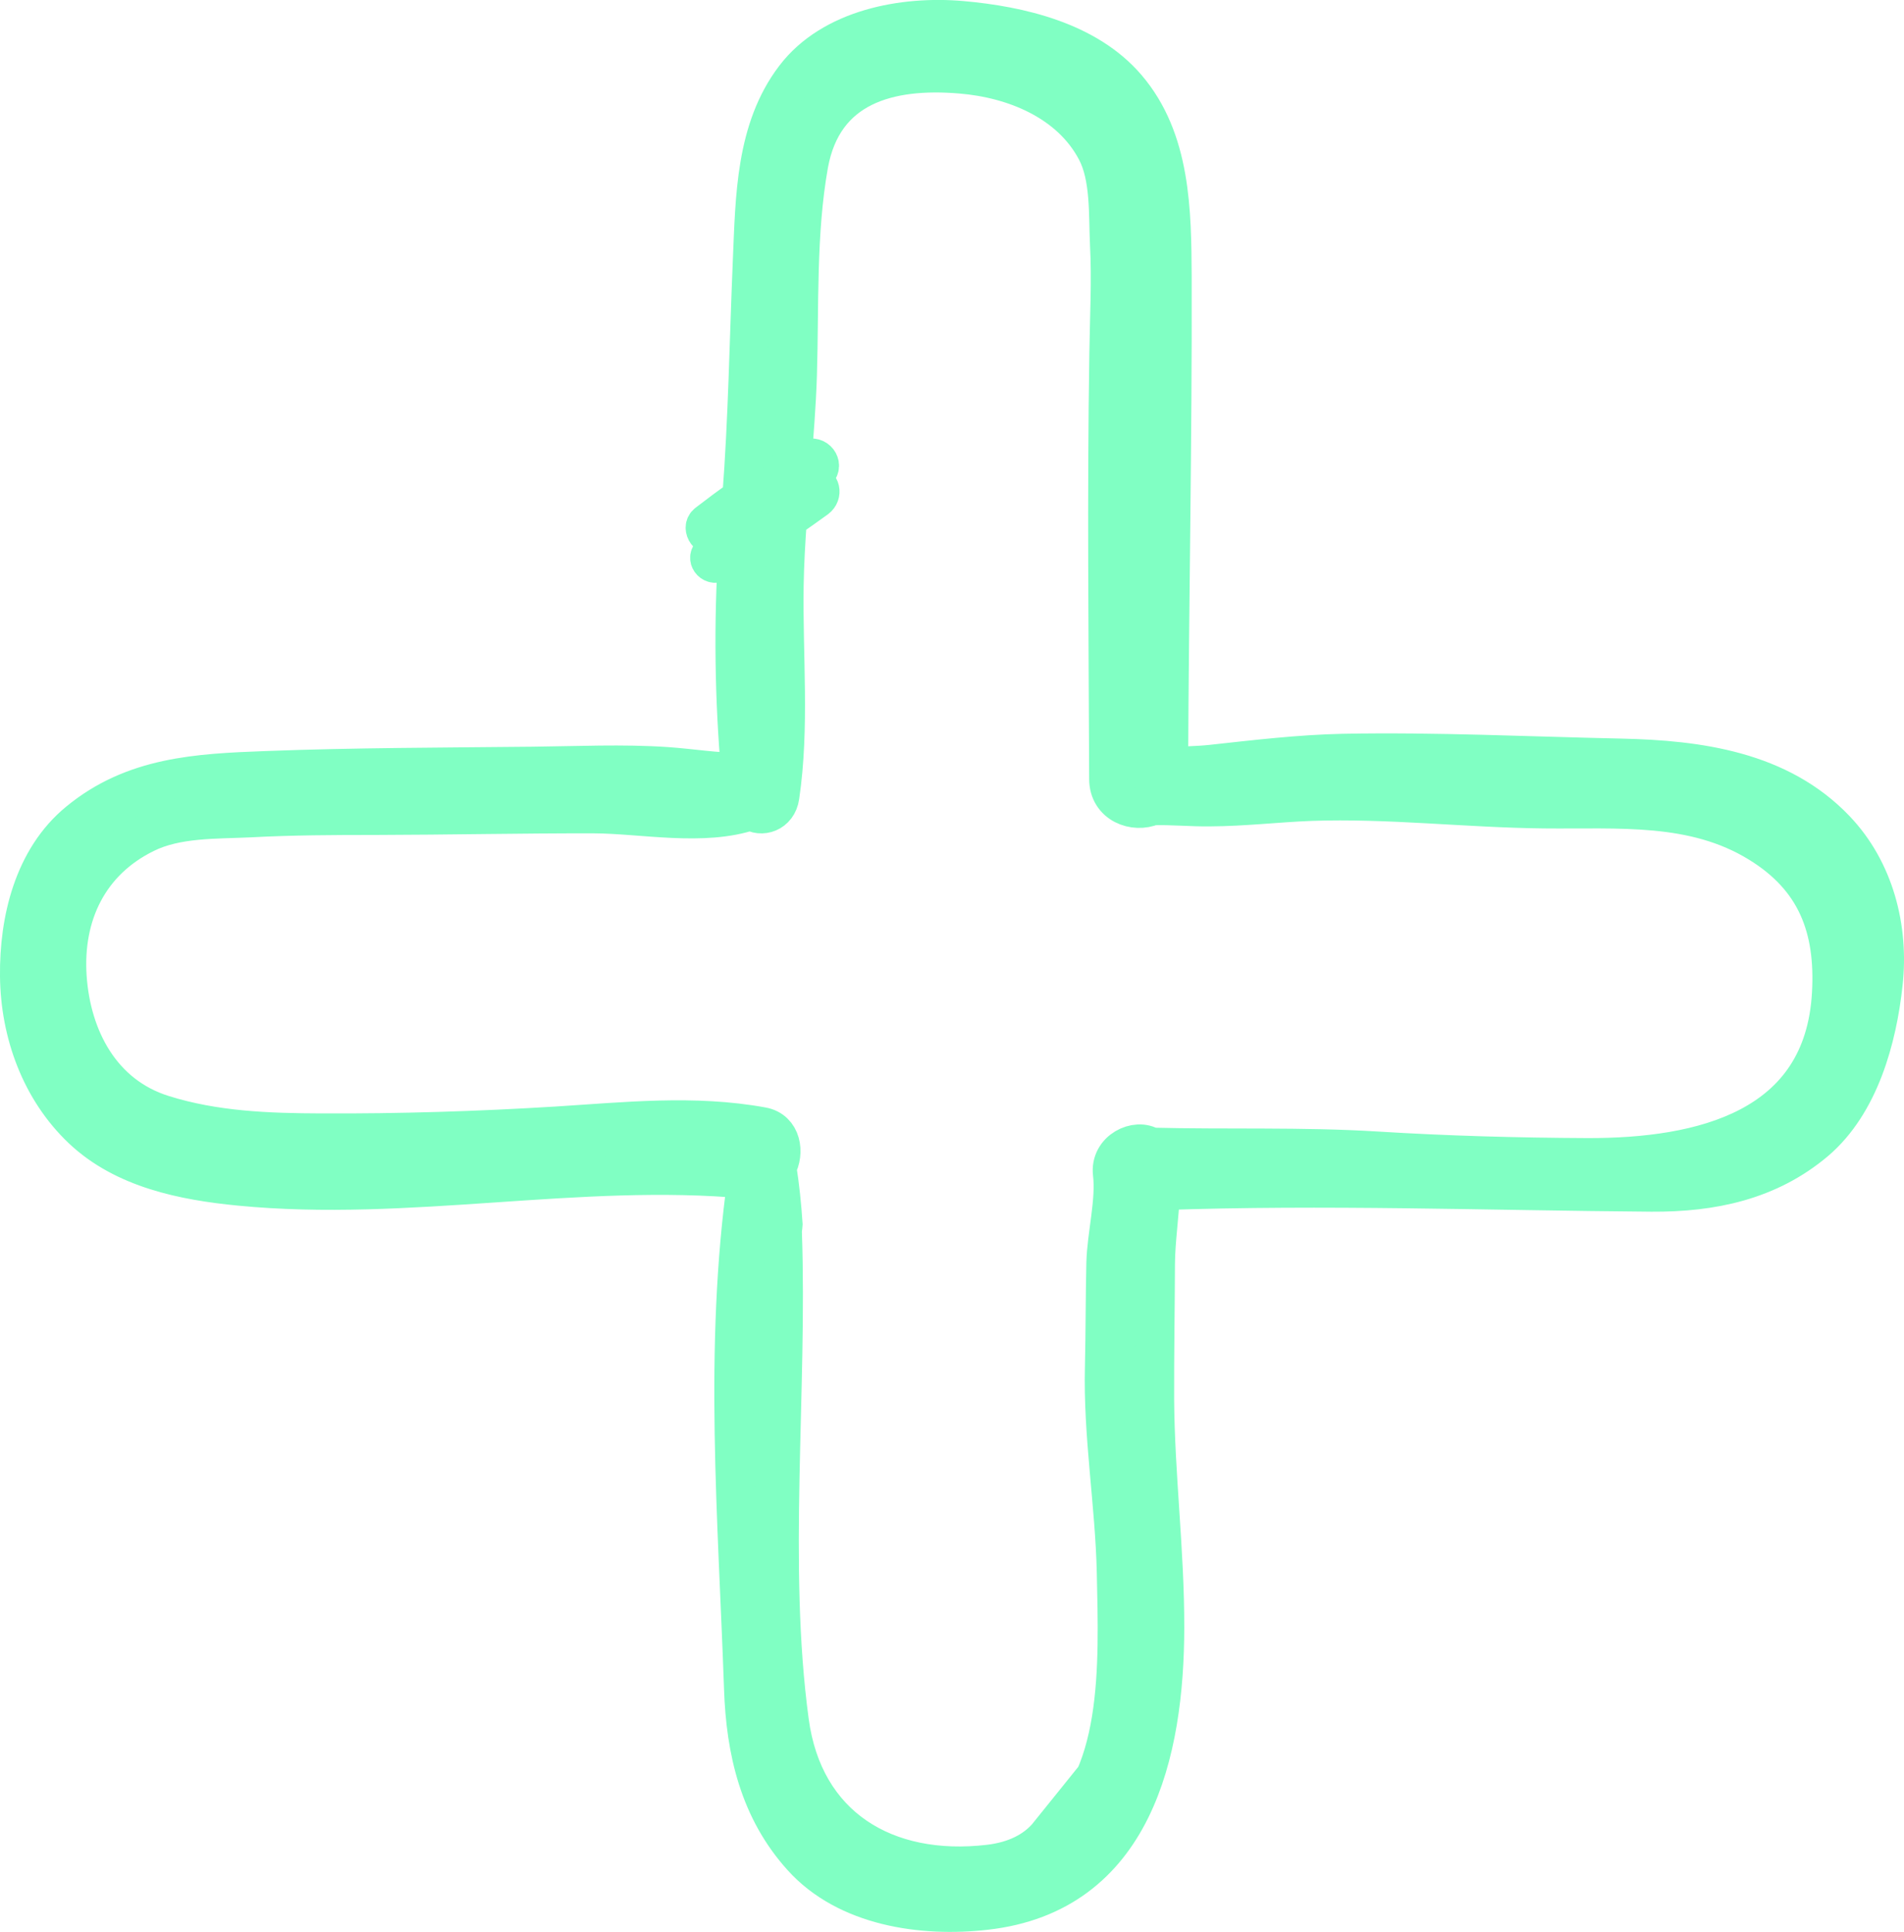 <?xml version="1.0" encoding="UTF-8"?> <!-- Generator: Adobe Illustrator 15.0.0, SVG Export Plug-In . SVG Version: 6.00 Build 0) --> <svg xmlns="http://www.w3.org/2000/svg" xmlns:xlink="http://www.w3.org/1999/xlink" version="1.1" id="Capa_1" x="0px" y="0px" width="48.324px" height="49.019px" viewBox="0 0 48.324 49.019" xml:space="preserve"> <path fill-rule="evenodd" clip-rule="evenodd" fill="#80FFC3" stroke="#80FFC3" stroke-width="0.984" stroke-miterlimit="10" d=" M46.48,25.206c-0.191,3.45-3.3,4.17-6.193,4.162c-1.786-0.008-3.561-0.057-5.347-0.167c-1.908-0.118-3.816-0.049-5.729-0.098 c-0.366-0.244-1.054,0.082-0.98,0.68c0.082,0.688-0.15,1.563-0.167,2.263c-0.02,0.875-0.016,1.754-0.036,2.628 c-0.045,1.75,0.261,3.472,0.301,5.217c0.049,2.352,0.184,5.367-1.717,6.697c0.004-0.016,0.008-0.036,0.012-0.049 c-0.357,0.444-0.895,0.684-1.518,0.757c-2.633,0.31-4.712-0.956-5.069-3.621c-0.537-3.972-0.037-8.366-0.176-12.398 c-0.004-0.073,0.013-0.138,0.017-0.211c-0.032-0.484-0.081-0.965-0.158-1.449c0.207-0.37,0.122-0.943-0.375-1.033 c-1.733-0.317-3.479-0.126-5.223-0.017c-1.983,0.122-3.971,0.184-5.959,0.175c-1.361-0.004-2.718-0.053-4.026-0.464 c-1.563-0.488-2.324-1.94-2.429-3.491c-0.106-1.574,0.545-2.934,1.979-3.638c0.795-0.395,1.794-0.354,2.653-0.395 c1.062-0.057,2.124-0.061,3.186-0.061c1.852-0.004,3.701-0.045,5.55-0.041c1.217,0.004,2.779,0.334,3.984-0.081 c0.26,0.183,0.675,0.061,0.736-0.366c0.26-1.758,0.081-3.573,0.109-5.347c0.009-0.558,0.041-1.123,0.082-1.685 c0.248-0.171,0.492-0.346,0.736-0.521c0.154-0.117,0.113-0.361-0.098-0.378c-0.208-0.017-0.403,0.081-0.586,0.22 c0-0.021,0-0.041,0.004-0.065c0.256-0.13,0.505-0.272,0.7-0.476c0.162-0.167-0.033-0.407-0.236-0.317 c-0.143,0.064-0.281,0.134-0.415,0.207c0.061-0.781,0.126-1.559,0.15-2.335c0.053-1.767-0.024-3.589,0.285-5.331 c0.362-2.002,2.034-2.449,3.857-2.295c1.354,0.11,2.774,0.688,3.434,1.933c0.362,0.676,0.302,1.645,0.338,2.385 c0.049,0.924-0.004,1.848-0.016,2.767c-0.058,3.594-0.017,7.202-0.005,10.796c0,0.646,0.659,0.879,1.111,0.684 c0.484-0.017,0.988,0.036,1.473,0.028c0.851-0.004,1.701-0.106,2.552-0.139c1.981-0.069,3.946,0.171,5.924,0.191 c1.876,0.021,3.793-0.159,5.453,0.866C46.098,22.284,46.574,23.549,46.48,25.206L46.48,25.206z M46.59,21.05 c-1.428-1.501-3.487-1.773-5.436-1.818c-2.349-0.049-4.717-0.167-7.061-0.122c-1.123,0.024-2.237,0.158-3.356,0.28 c-0.354,0.037-0.716,0.037-1.074,0.065c0.017-4.146,0.102-8.288,0.09-12.435c-0.009-1.664-0.024-3.476-1.156-4.798 c-1.009-1.18-2.714-1.574-4.187-1.705c-1.478-0.13-3.292,0.204-4.24,1.449c-1.005,1.318-1.009,3.043-1.078,4.63 c-0.086,2.019-0.114,4.024-0.269,6.035c-0.297,0.207-0.586,0.423-0.871,0.643c-0.162,0.122,0.045,0.407,0.216,0.289 c0.203-0.143,0.407-0.285,0.618-0.424c-0.004,0.017-0.004,0.033-0.004,0.054c-0.008,0.093-0.016,0.19-0.024,0.284 c-0.252,0.171-0.5,0.354-0.708,0.578c-0.126,0.134,0.058,0.317,0.199,0.207c0.146-0.122,0.31-0.224,0.477-0.325 c-0.122,1.863-0.094,3.801,0.069,5.656c-0.623,0.004-1.241-0.102-1.868-0.146c-1.123-0.077-2.278-0.021-3.405-0.009 c-2.252,0.024-4.513,0.024-6.763,0.11c-1.75,0.065-3.37,0.146-4.771,1.302c-1.142,0.94-1.512,2.503-1.496,3.915 c0.014,1.444,0.537,2.885,1.593,3.886c1.066,1.009,2.582,1.31,3.99,1.448c4.289,0.419,8.609-0.573,12.882-0.179 c-0.602,4.305-0.239,8.594-0.089,12.923c0.053,1.587,0.402,3.076,1.485,4.276c1.139,1.266,3.06,1.538,4.663,1.355 c3.76-0.424,4.545-4.024,4.549-7.174c0.004-1.941-0.244-3.861-0.257-5.794c-0.004-1.144,0.017-2.295,0.021-3.442 c0.004-0.606,0.106-1.233,0.126-1.852c4.163-0.146,8.301,0.008,12.464,0.04c1.534,0.009,2.966-0.288,4.158-1.294 c1.123-0.956,1.571-2.604,1.722-4.008C47.953,23.545,47.575,22.084,46.59,21.05z"></path> </svg> 